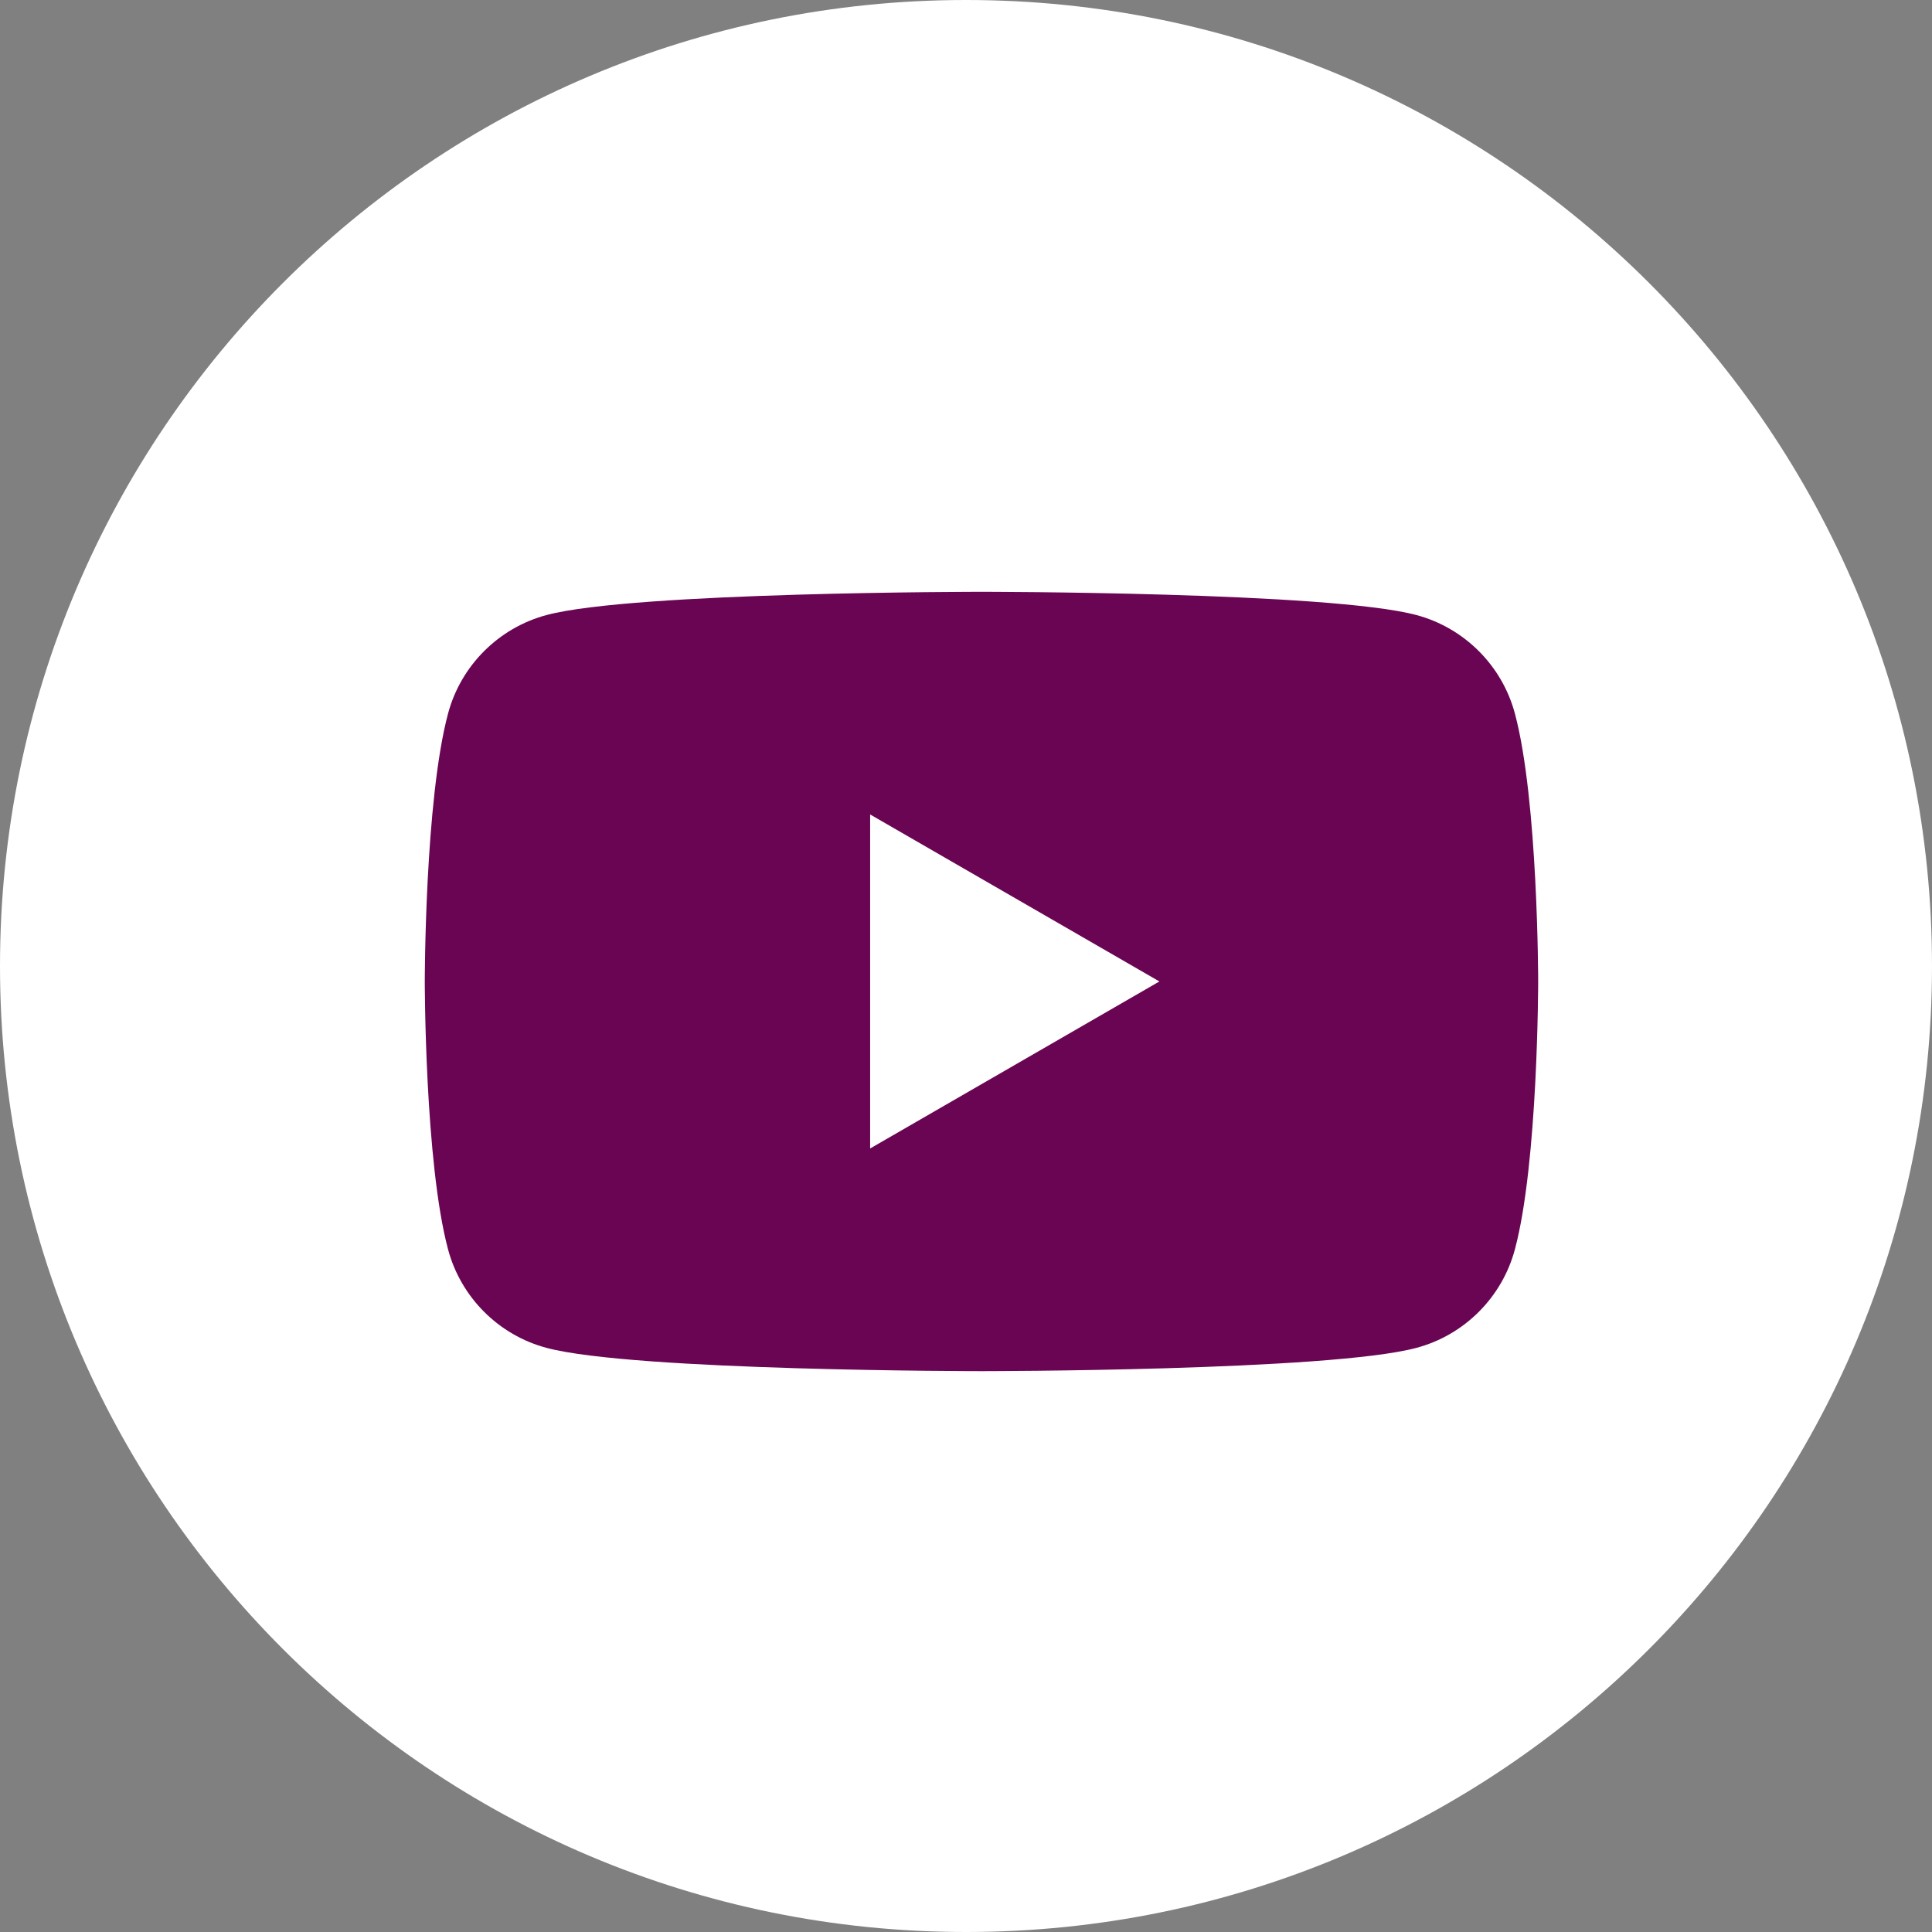 <svg width="60" height="60" viewBox="0 0 60 60" fill="none" xmlns="http://www.w3.org/2000/svg">
<rect x="0" y="0" width="60" height="60" fill="#808080" stroke="none"/>
<path d="M30 60C46.569 60 60 46.569 60 30C60 13.431 46.569 0 30 0C13.431 0 0 13.431 0 30C0 46.569 13.431 60 30 60Z" fill="white"/>
<path d="M47.046 22.158C46.648 20.671 45.477 19.499 43.989 19.101C41.293 18.379 30.48 18.379 30.48 18.379C30.48 18.379 19.668 18.379 16.972 19.101C15.484 19.499 14.313 20.671 13.915 22.158C13.192 24.854 13.192 30.48 13.192 30.48C13.192 30.48 13.192 36.106 13.915 38.802C14.313 40.29 15.484 41.462 16.972 41.859C19.668 42.582 30.48 42.582 30.48 42.582C30.48 42.582 41.293 42.582 43.989 41.859C45.477 41.462 46.648 40.29 47.046 38.802C47.769 36.106 47.769 30.48 47.769 30.48C47.769 30.48 47.769 24.854 47.046 22.158ZM27.023 35.667V25.294L36.006 30.48L27.023 35.667Z" fill="#690552"/>
</svg>
